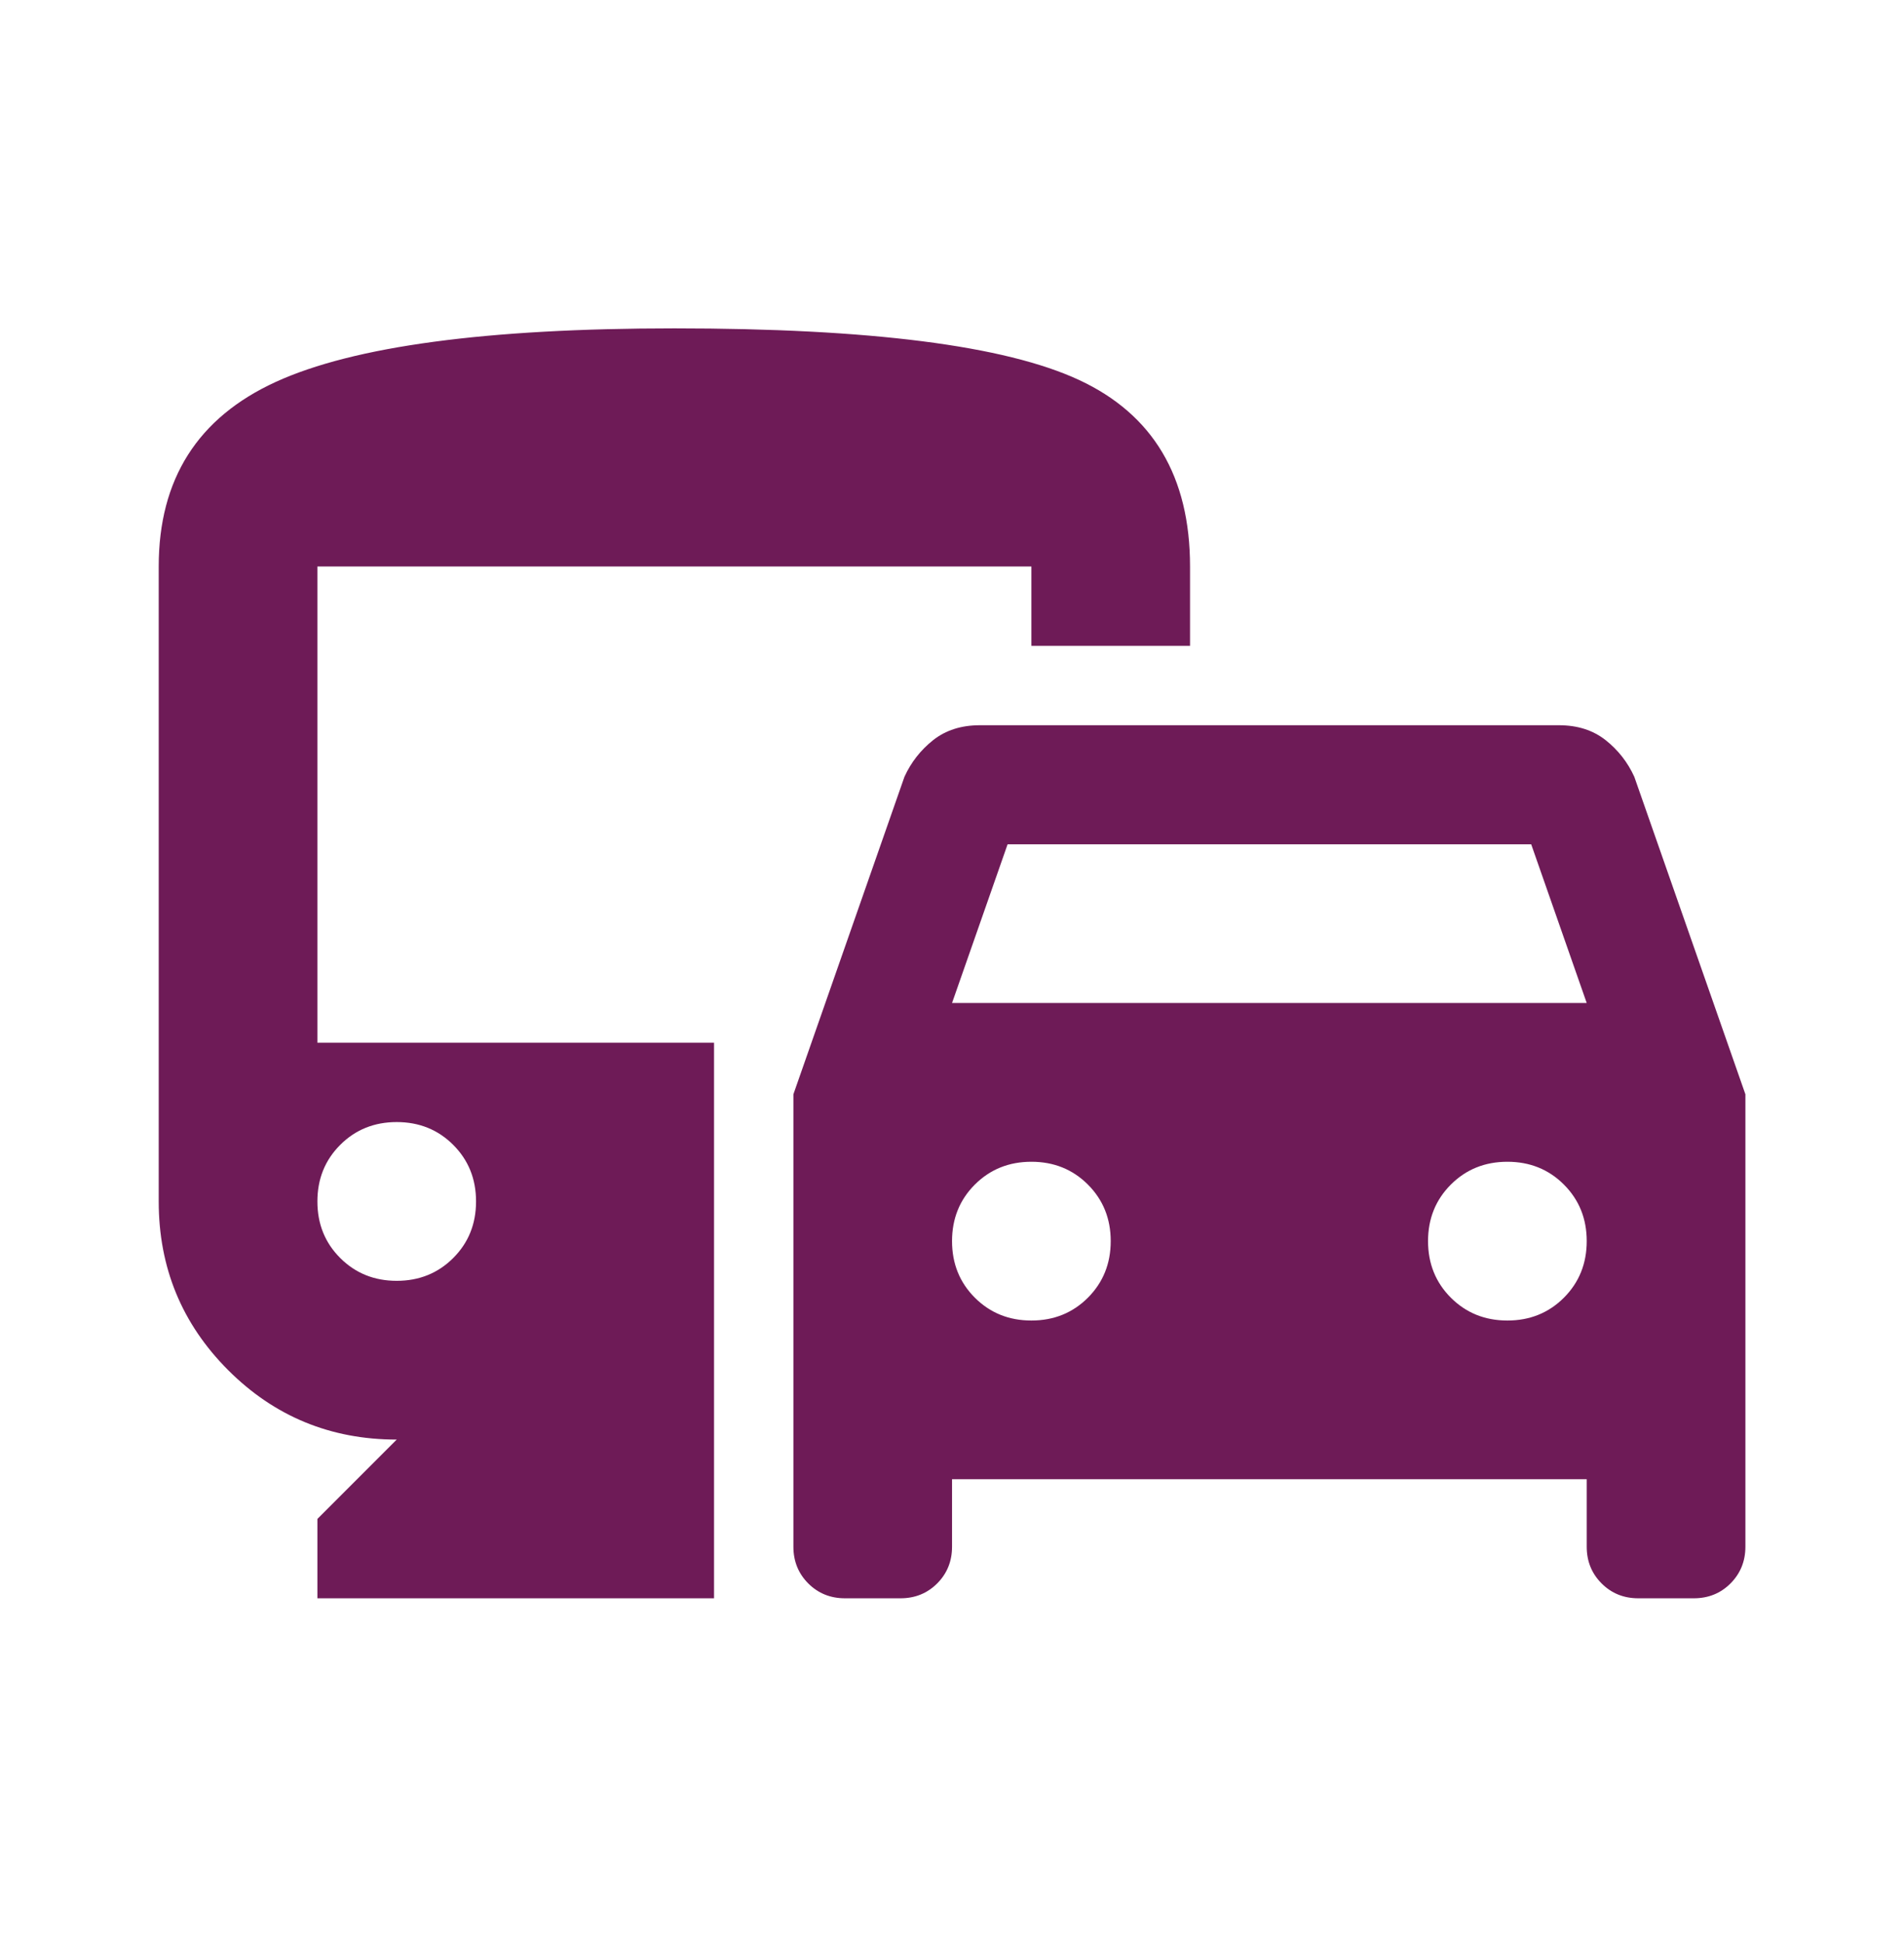 <svg width="50" height="51" viewBox="0 0 50 51" fill="none" xmlns="http://www.w3.org/2000/svg">
<mask id="mask0_562_1035" style="mask-type:alpha" maskUnits="userSpaceOnUse" x="0" y="0" width="50" height="51">
<rect y="0.286" width="50" height="50" fill="#D9D9D9"/>
</mask>
<g mask="url(#mask0_562_1035)">
<path d="M20.835 40.598V28.723L23.751 20.39C23.925 20.008 24.177 19.687 24.506 19.426C24.836 19.166 25.244 19.036 25.73 19.036H40.939C41.425 19.036 41.833 19.166 42.163 19.426C42.493 19.687 42.744 20.008 42.918 20.39L45.835 28.723V40.598C45.835 40.98 45.704 41.301 45.444 41.562C45.184 41.822 44.862 41.952 44.48 41.952H43.022C42.64 41.952 42.319 41.822 42.059 41.562C41.798 41.301 41.668 40.98 41.668 40.598V38.827H25.001V40.598C25.001 40.98 24.871 41.301 24.611 41.562C24.35 41.822 24.029 41.952 23.647 41.952H22.189C21.807 41.952 21.486 41.822 21.225 41.562C20.965 41.301 20.835 40.98 20.835 40.598ZM25.001 26.327H41.668L40.21 22.161H26.46L25.001 26.327ZM27.085 34.661C27.675 34.661 28.17 34.461 28.569 34.062C28.968 33.662 29.168 33.167 29.168 32.577C29.168 31.987 28.968 31.492 28.569 31.093C28.17 30.694 27.675 30.494 27.085 30.494C26.494 30.494 26 30.694 25.6 31.093C25.201 31.492 25.001 31.987 25.001 32.577C25.001 33.167 25.201 33.662 25.6 34.062C26 34.461 26.494 34.661 27.085 34.661ZM39.585 34.661C40.175 34.661 40.67 34.461 41.069 34.062C41.468 33.662 41.668 33.167 41.668 32.577C41.668 31.987 41.468 31.492 41.069 31.093C40.67 30.694 40.175 30.494 39.585 30.494C38.994 30.494 38.5 30.694 38.1 31.093C37.701 31.492 37.501 31.987 37.501 32.577C37.501 33.167 37.701 33.662 38.1 34.062C38.5 34.461 38.994 34.661 39.585 34.661ZM8.335 41.952V39.869L10.418 37.786C8.682 37.786 7.206 37.178 5.991 35.963C4.776 34.747 4.168 33.272 4.168 31.536V14.869C4.168 12.577 5.192 10.963 7.241 10.025C9.29 9.088 12.779 8.619 17.71 8.619C22.849 8.619 26.39 9.07 28.335 9.973C30.279 10.876 31.251 12.508 31.251 14.869V16.952H27.085V14.869H8.335V27.369H18.751V41.952H8.335ZM10.418 33.619C11.008 33.619 11.503 33.419 11.902 33.02C12.302 32.621 12.501 32.126 12.501 31.536C12.501 30.945 12.302 30.451 11.902 30.051C11.503 29.652 11.008 29.452 10.418 29.452C9.828 29.452 9.333 29.652 8.934 30.051C8.534 30.451 8.335 30.945 8.335 31.536C8.335 32.126 8.534 32.621 8.934 33.02C9.333 33.419 9.828 33.619 10.418 33.619Z" fill="#6E1B57"/>
</g>
</svg>
